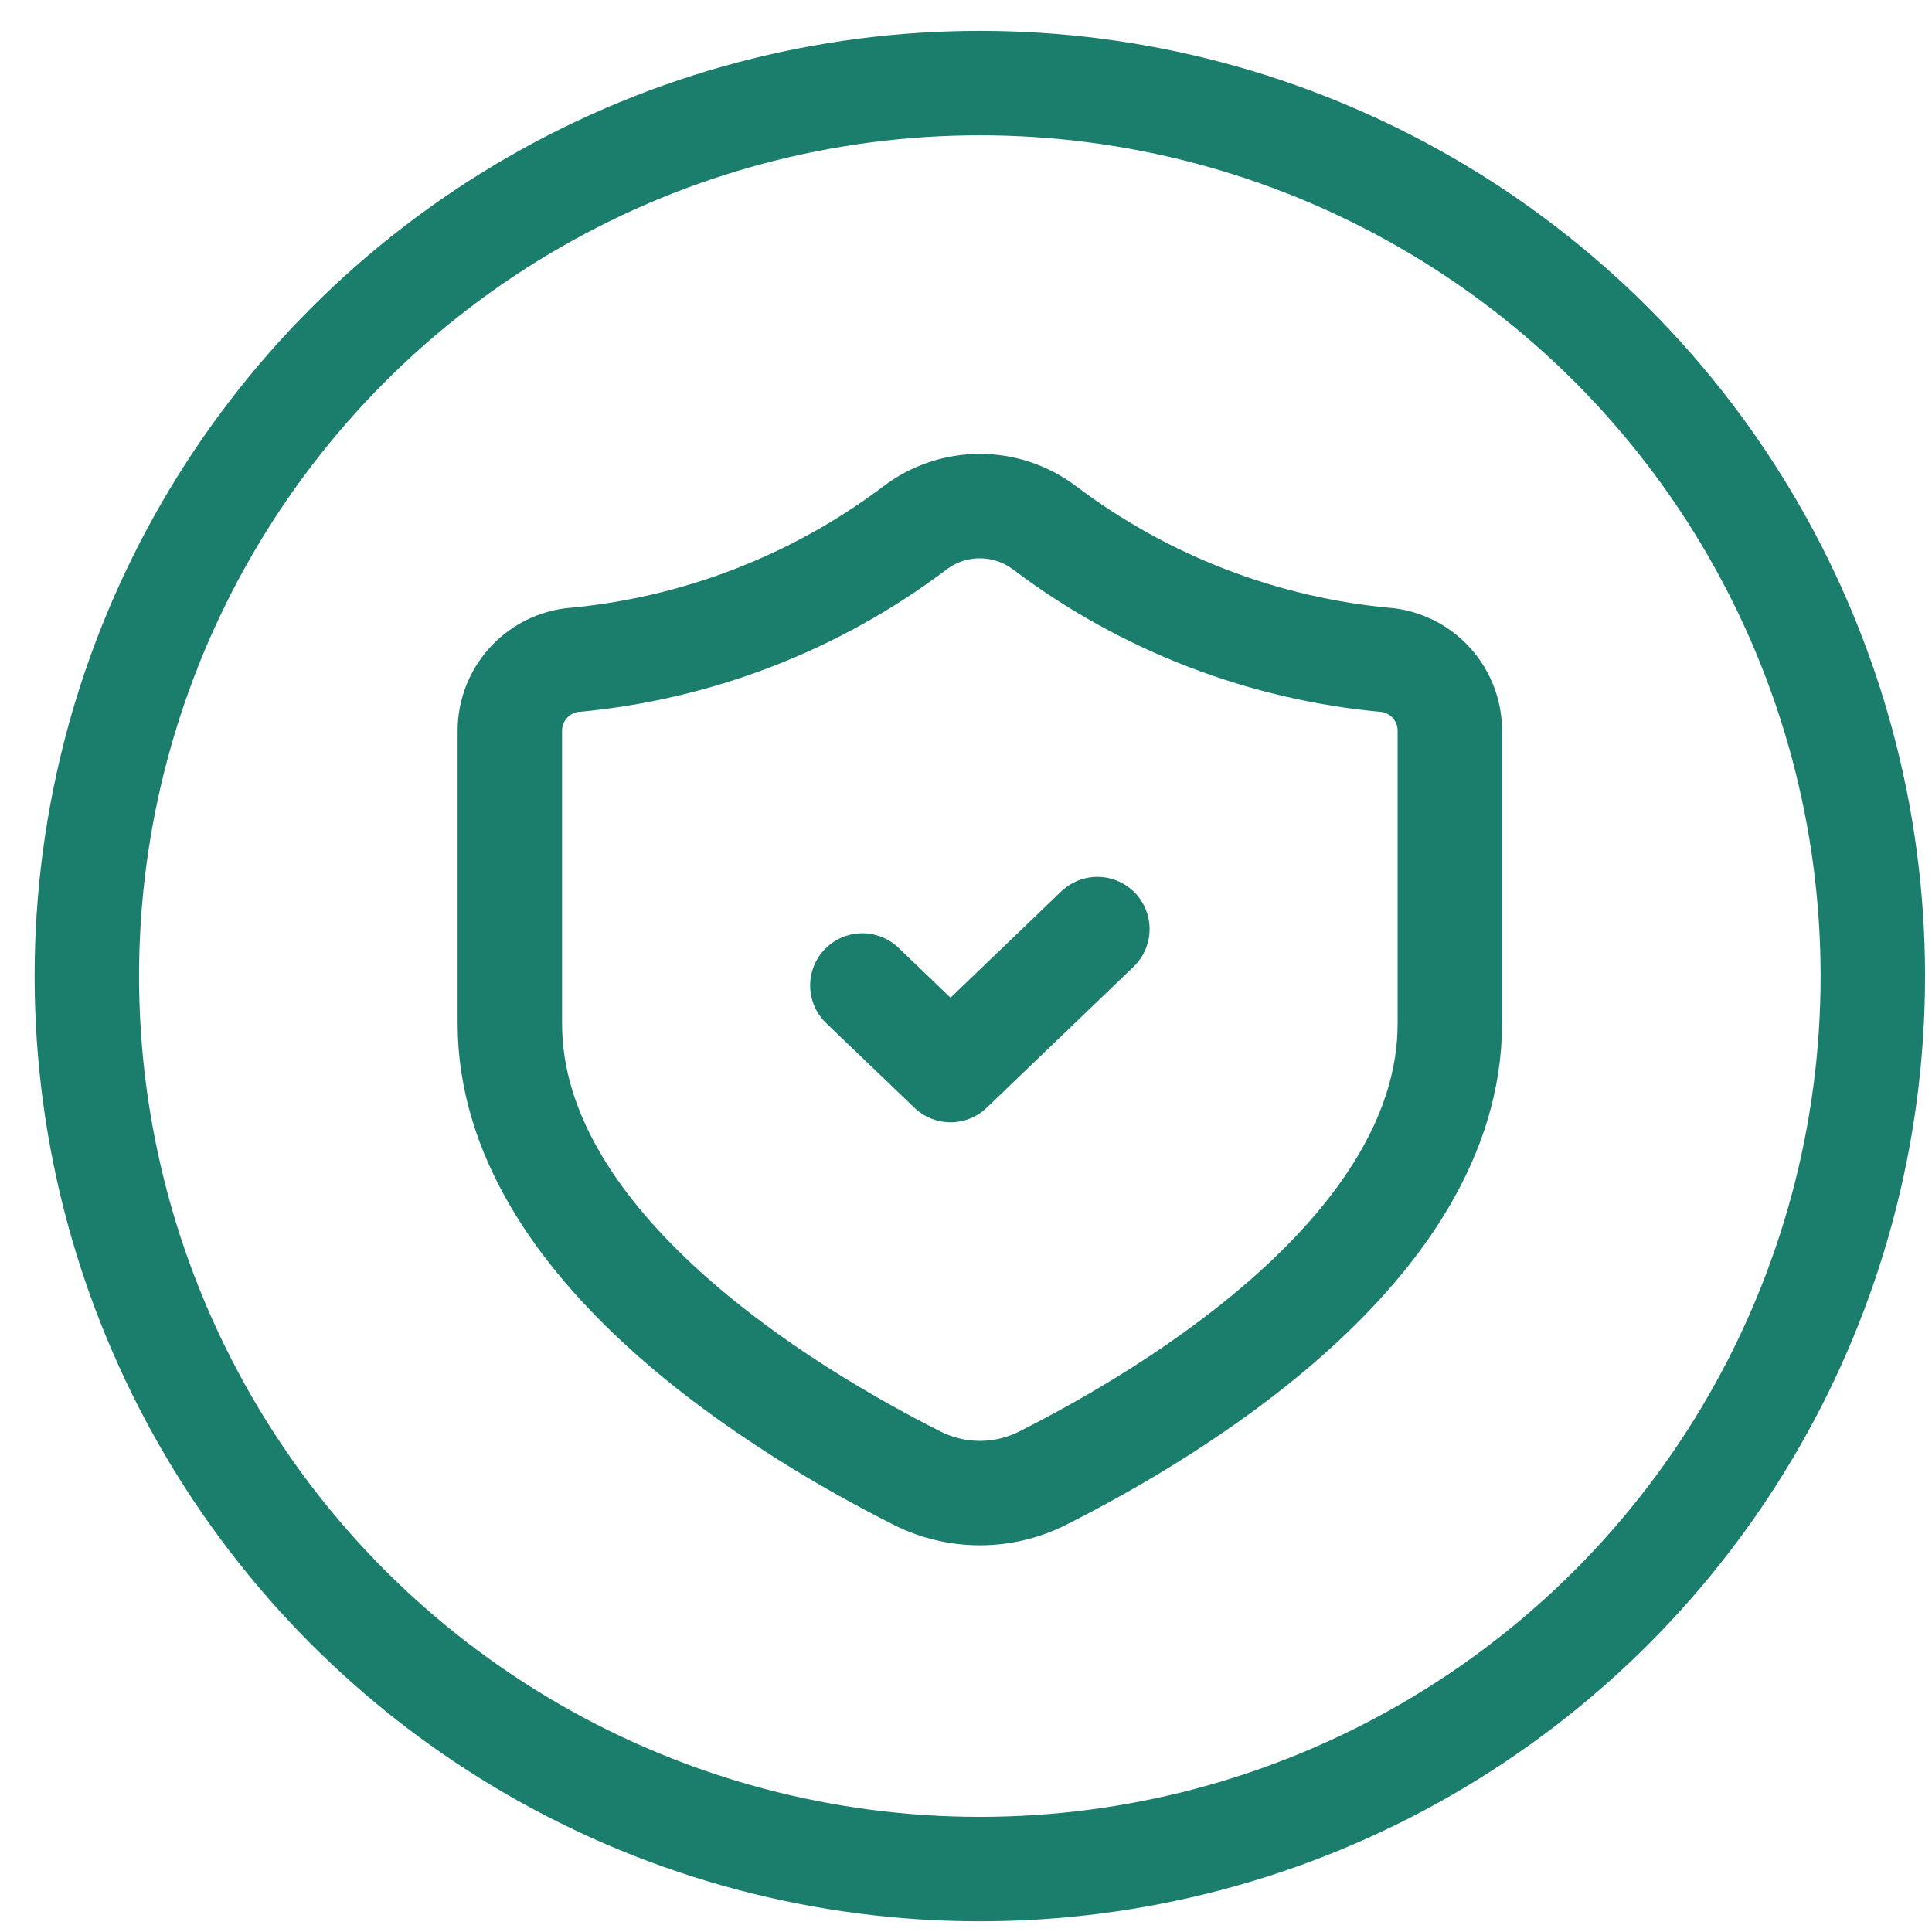 <svg width="37" height="37" viewBox="0 0 37 37" fill="none" xmlns="http://www.w3.org/2000/svg">
<path fill-rule="evenodd" clip-rule="evenodd" d="M9.764 13.981V19.599C9.764 23.882 15.096 27.064 17.557 28.305C18.318 28.691 19.218 28.691 19.978 28.303C22.44 27.061 27.766 23.886 27.766 19.599V13.981C27.759 13.306 27.261 12.738 26.593 12.643C24.204 12.432 21.923 11.555 20.008 10.111C19.273 9.553 18.256 9.553 17.522 10.111C15.607 11.555 13.326 12.432 10.937 12.643C10.269 12.738 9.771 13.307 9.764 13.981Z" stroke="#1B7E6C" stroke-width="2" stroke-linecap="round" stroke-linejoin="round"/>
<path d="M21.016 17.793L18.204 20.493L16.515 18.873" stroke="#1B7E6C" stroke-width="2" stroke-linecap="round" stroke-linejoin="round"/>
<circle cx="18.765" cy="18.693" r="17.102" stroke="#1B7E6C" stroke-width="2" stroke-linecap="round" stroke-linejoin="round"/>
</svg>
